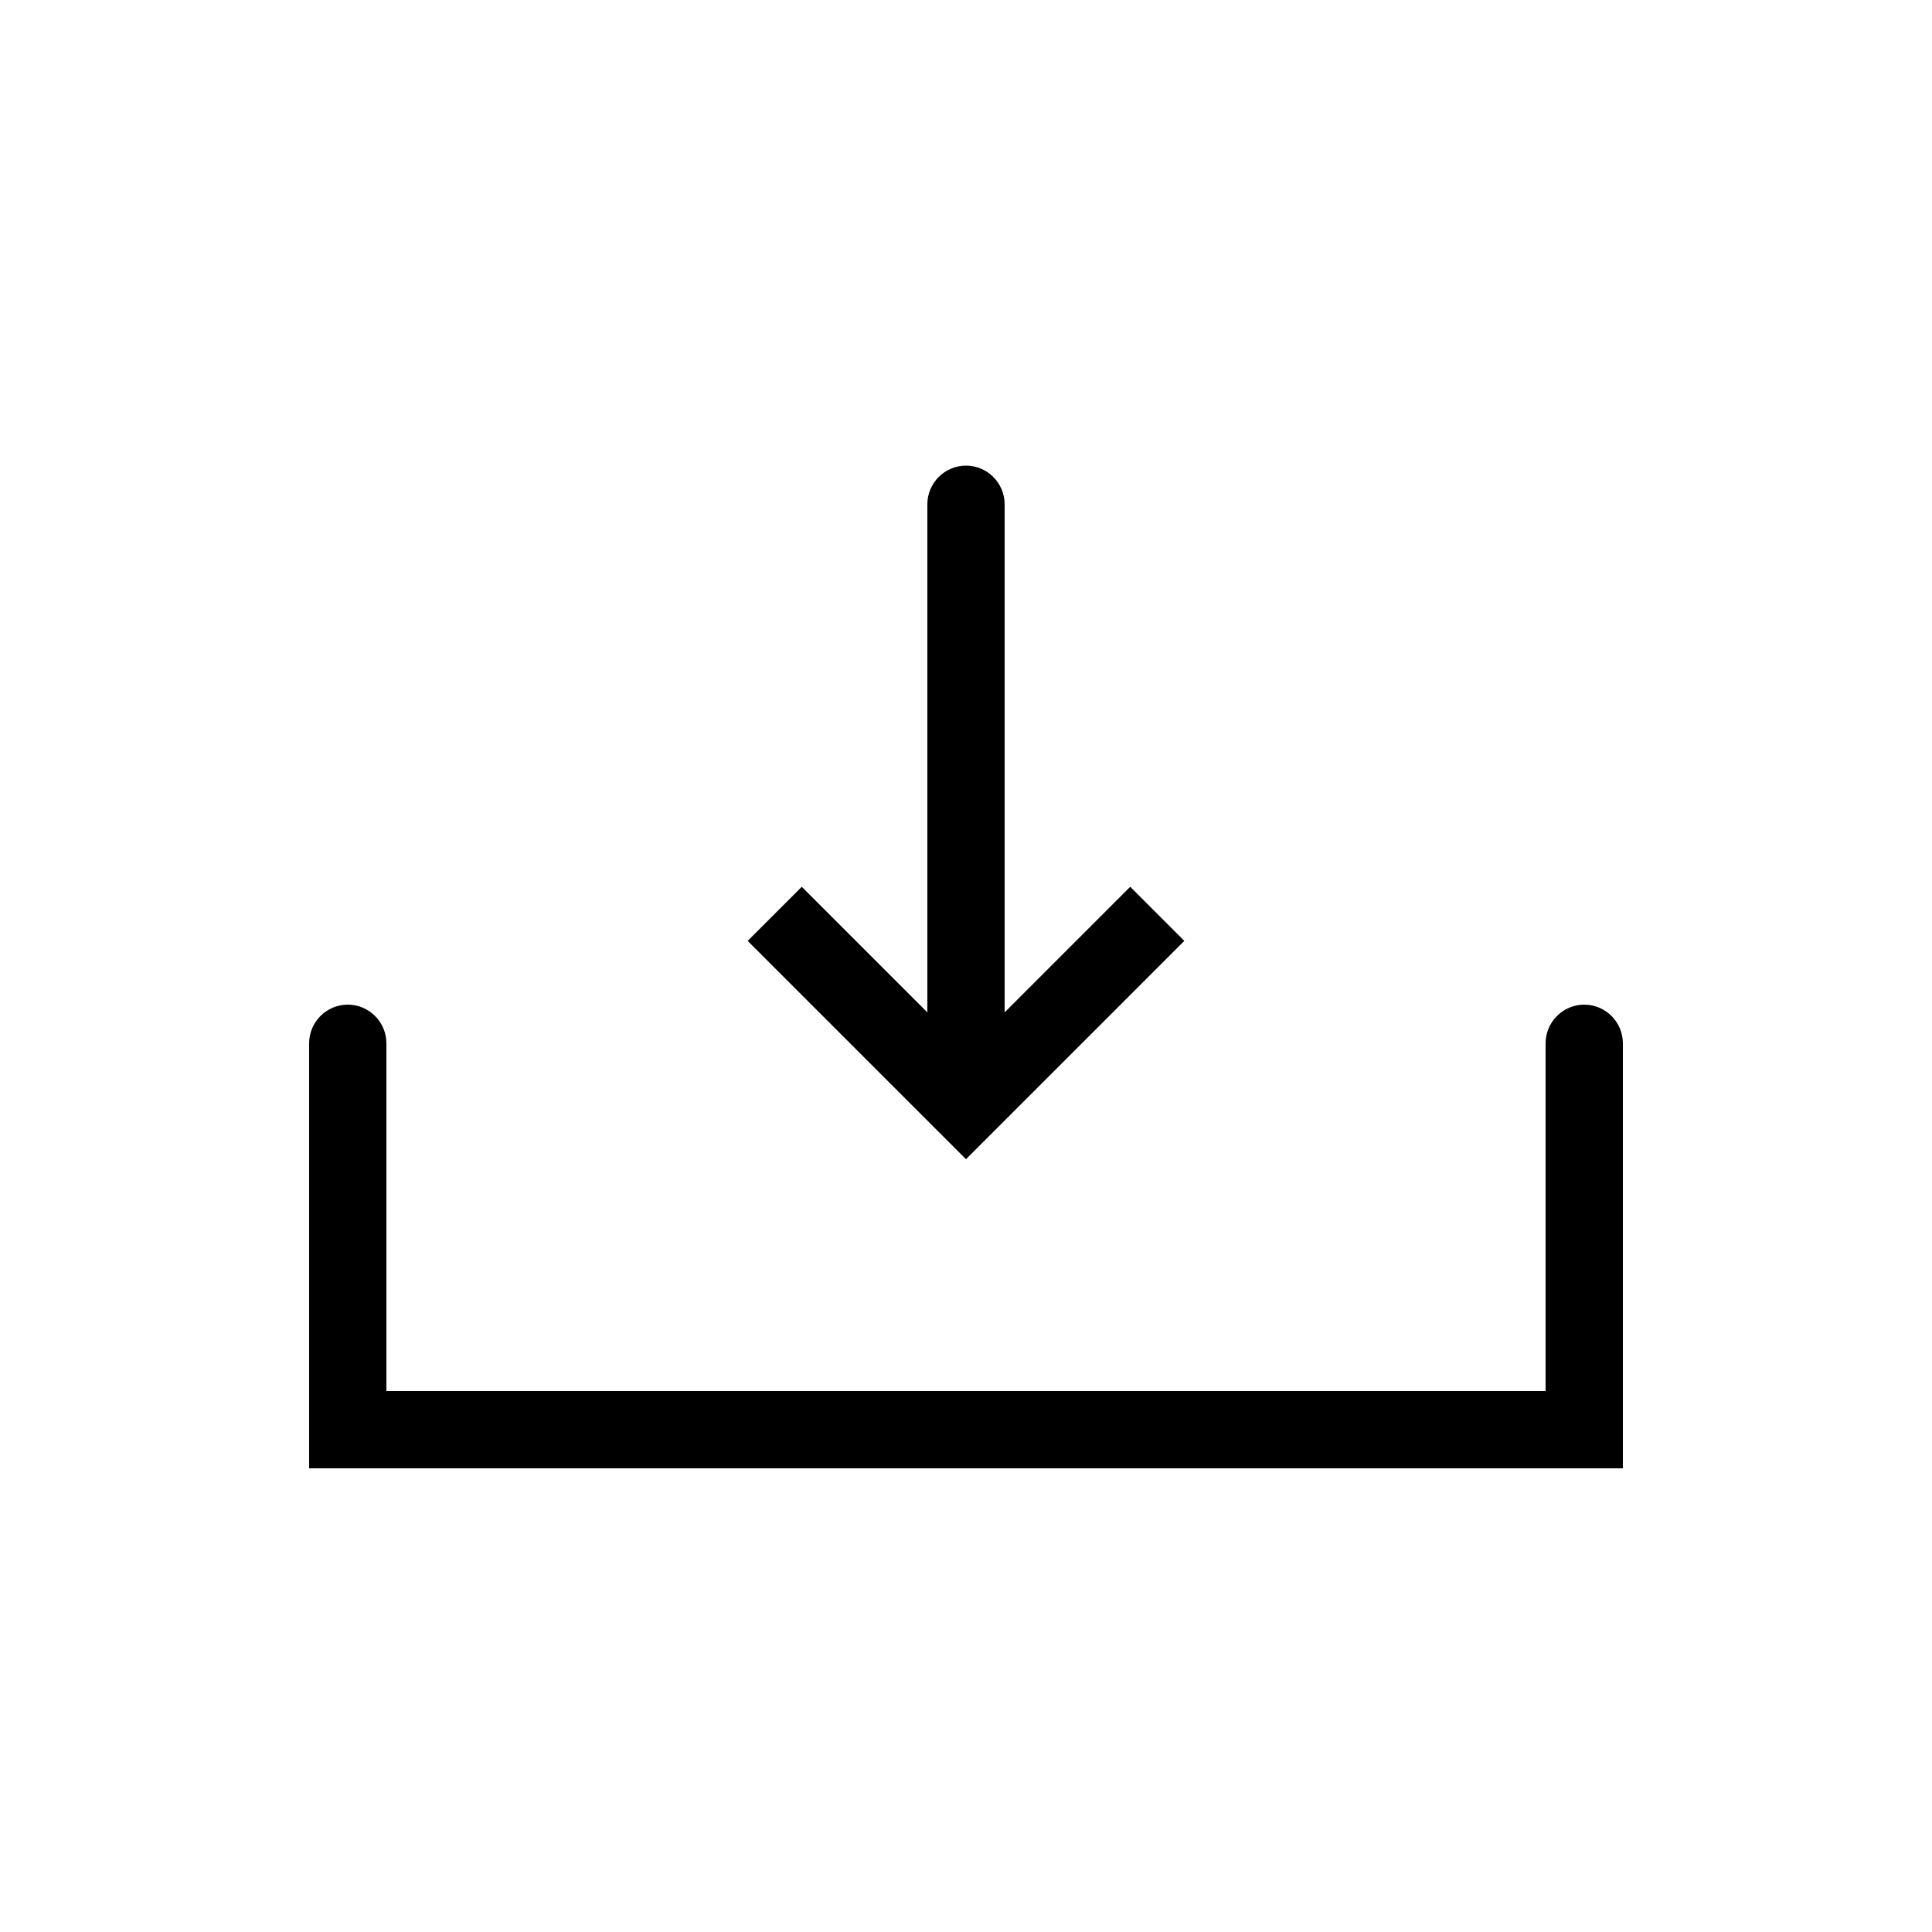 <?xml version="1.0" encoding="UTF-8"?>
<svg width="1200pt" height="1200pt" version="1.1" viewBox="0 0 1200 1200" xmlns="http://www.w3.org/2000/svg">
 <g>
  <path d="m1008 648c0-13.199-10.801-24-24-24s-24 10.801-24 24v216h-720v-216c0-13.199-10.801-24-24-24s-24 10.801-24 24v264h816z"/>
  <path d="m600 720 135.6-135.6-33.602-33.602-78 78.004v-315.6c0-13.199-10.801-24-24-24s-24 10.801-24 24v315.6l-78-78-33.602 33.602z"/>
 </g>
</svg>
